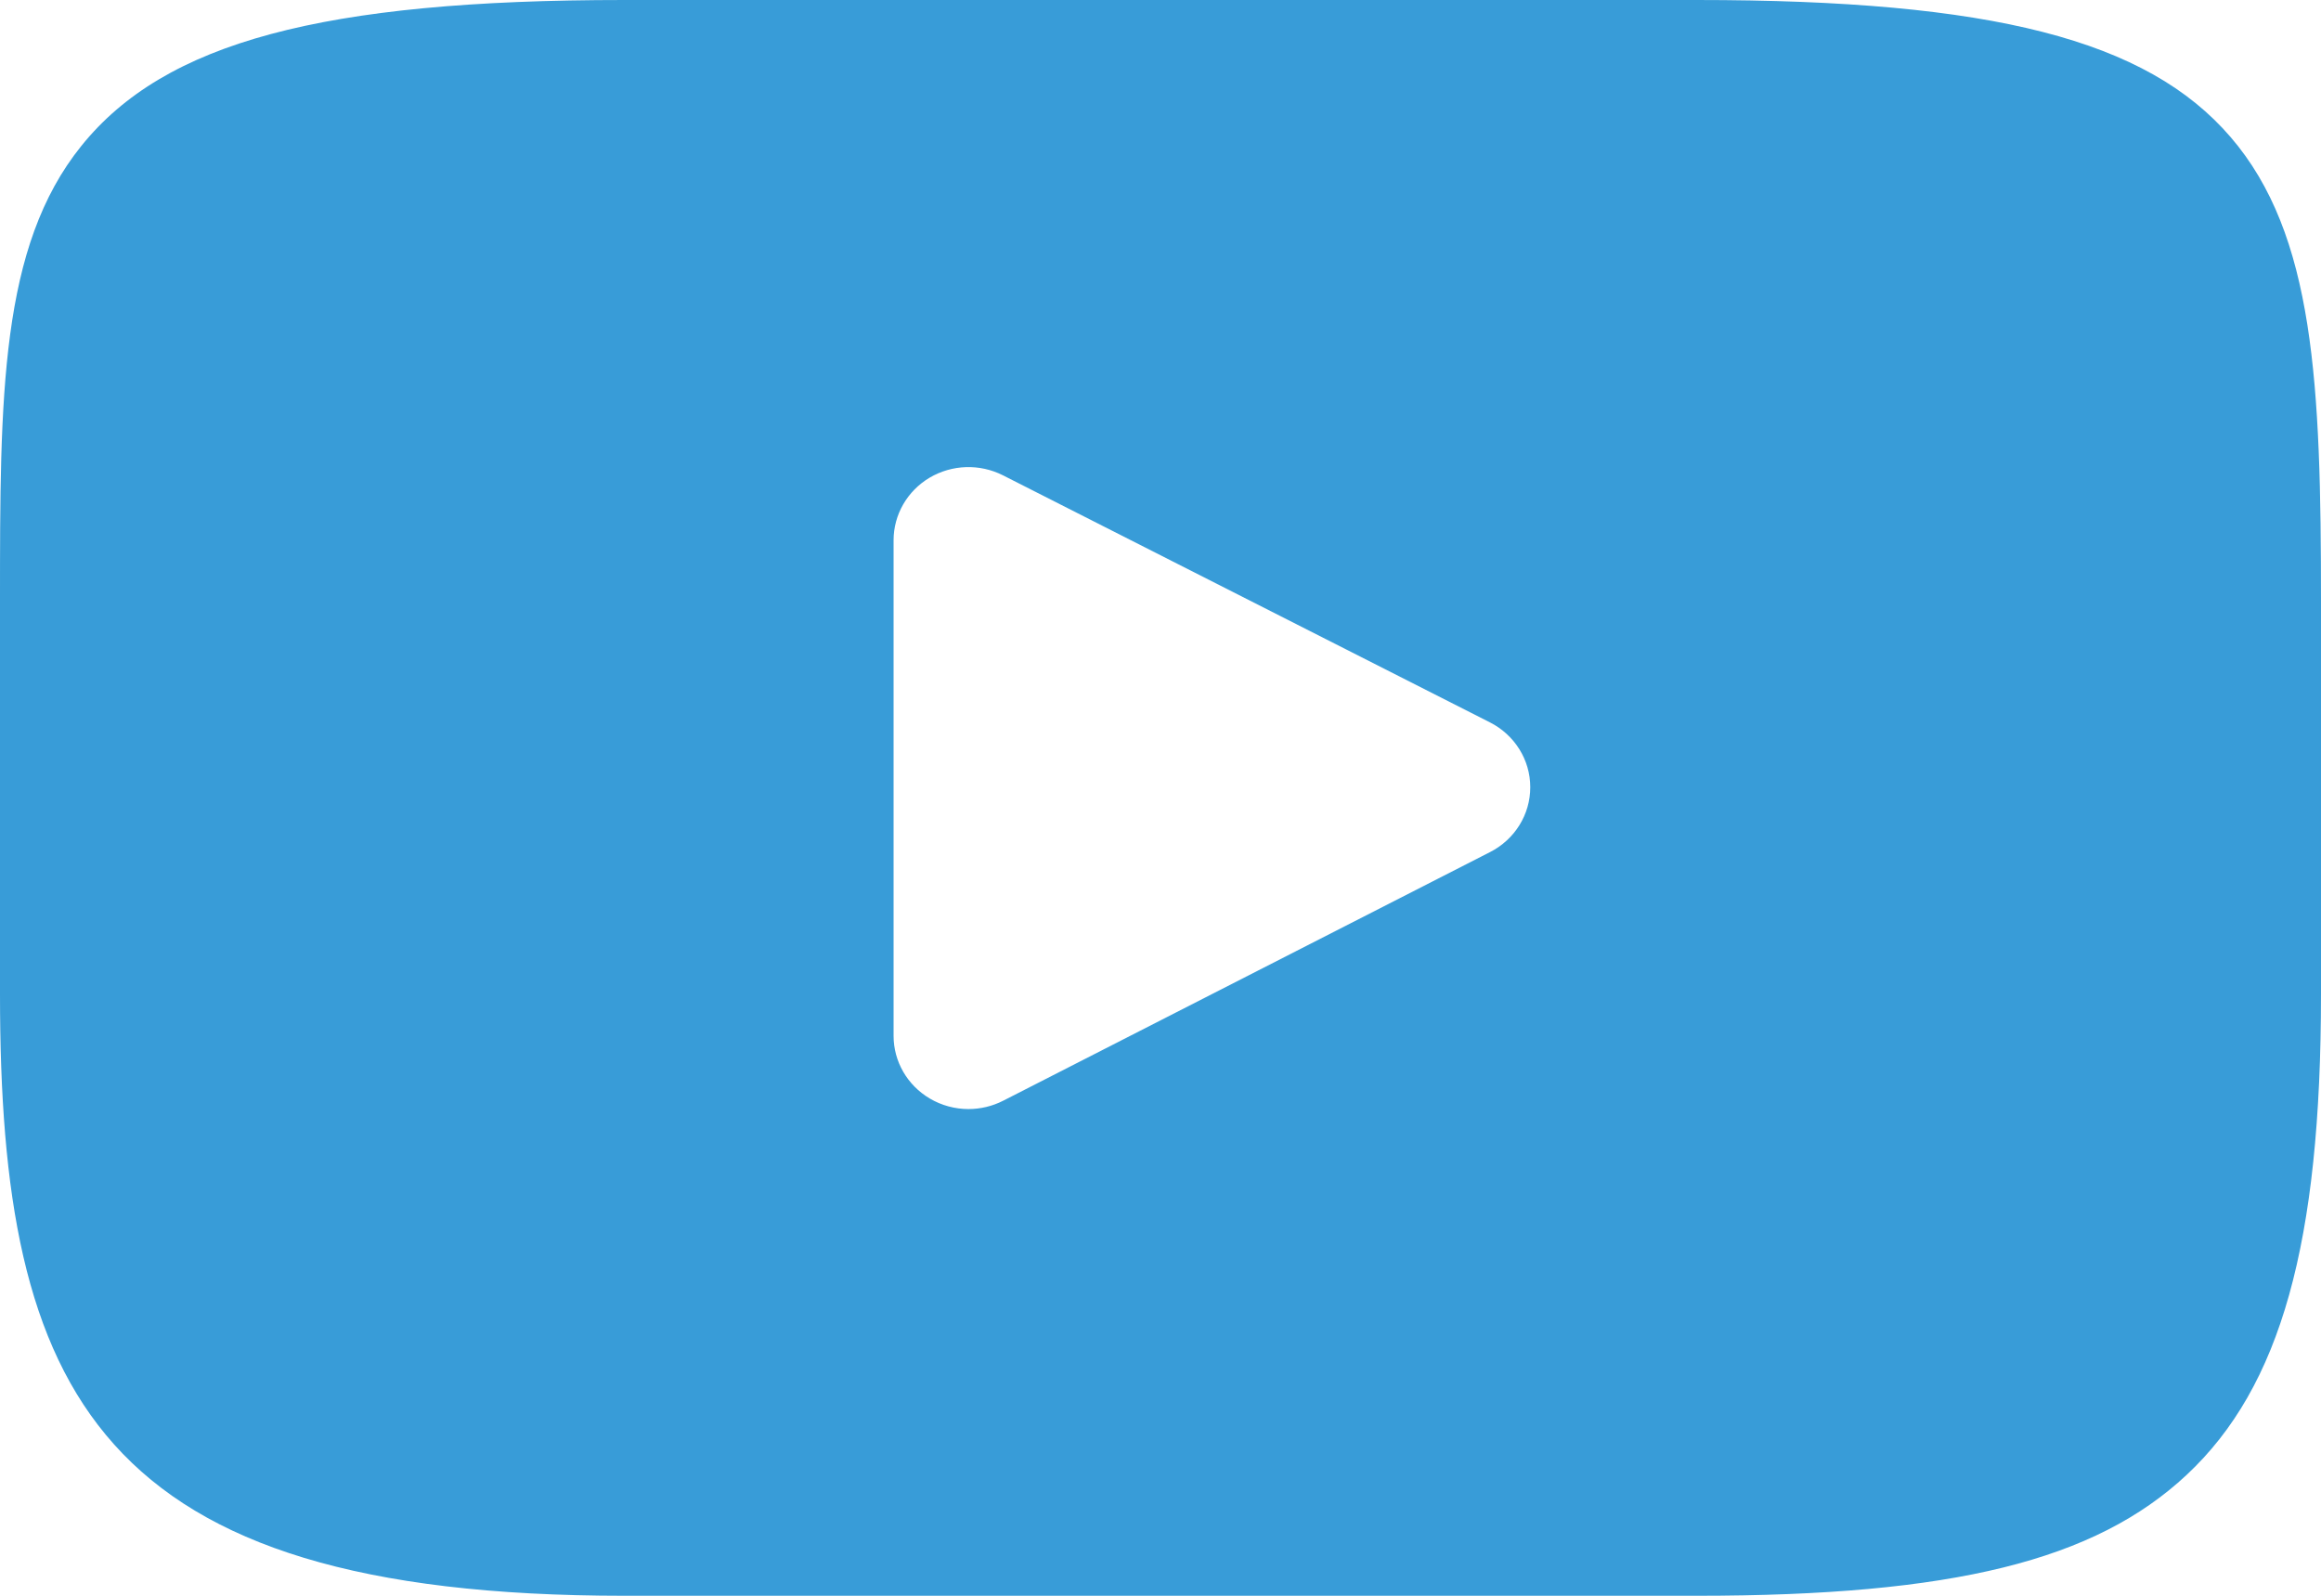 <?xml version="1.0" encoding="UTF-8"?> <svg xmlns="http://www.w3.org/2000/svg" width="32" height="22" viewBox="0 0 32 22" fill="none"> <path d="M30.753 1.889C29.598 0.547 27.465 0 23.392 0H8.608C4.441 0 2.273 0.582 1.122 2.011C0 3.403 0 5.455 0 8.294V13.706C0 19.207 1.331 22 8.608 22H23.392C26.924 22 28.881 21.517 30.148 20.333C31.446 19.119 32 17.137 32 13.706V8.294C32 5.3 31.913 3.236 30.753 1.889ZM20.544 11.747L13.831 15.175C13.68 15.252 13.516 15.29 13.352 15.29C13.167 15.29 12.982 15.241 12.818 15.144C12.509 14.961 12.32 14.634 12.32 14.281V7.448C12.32 7.096 12.508 6.769 12.816 6.586C13.125 6.403 13.508 6.391 13.828 6.553L20.542 9.959C20.883 10.132 21.098 10.476 21.098 10.852C21.099 11.228 20.885 11.573 20.544 11.747Z" fill="#389CD8"></path> </svg> 